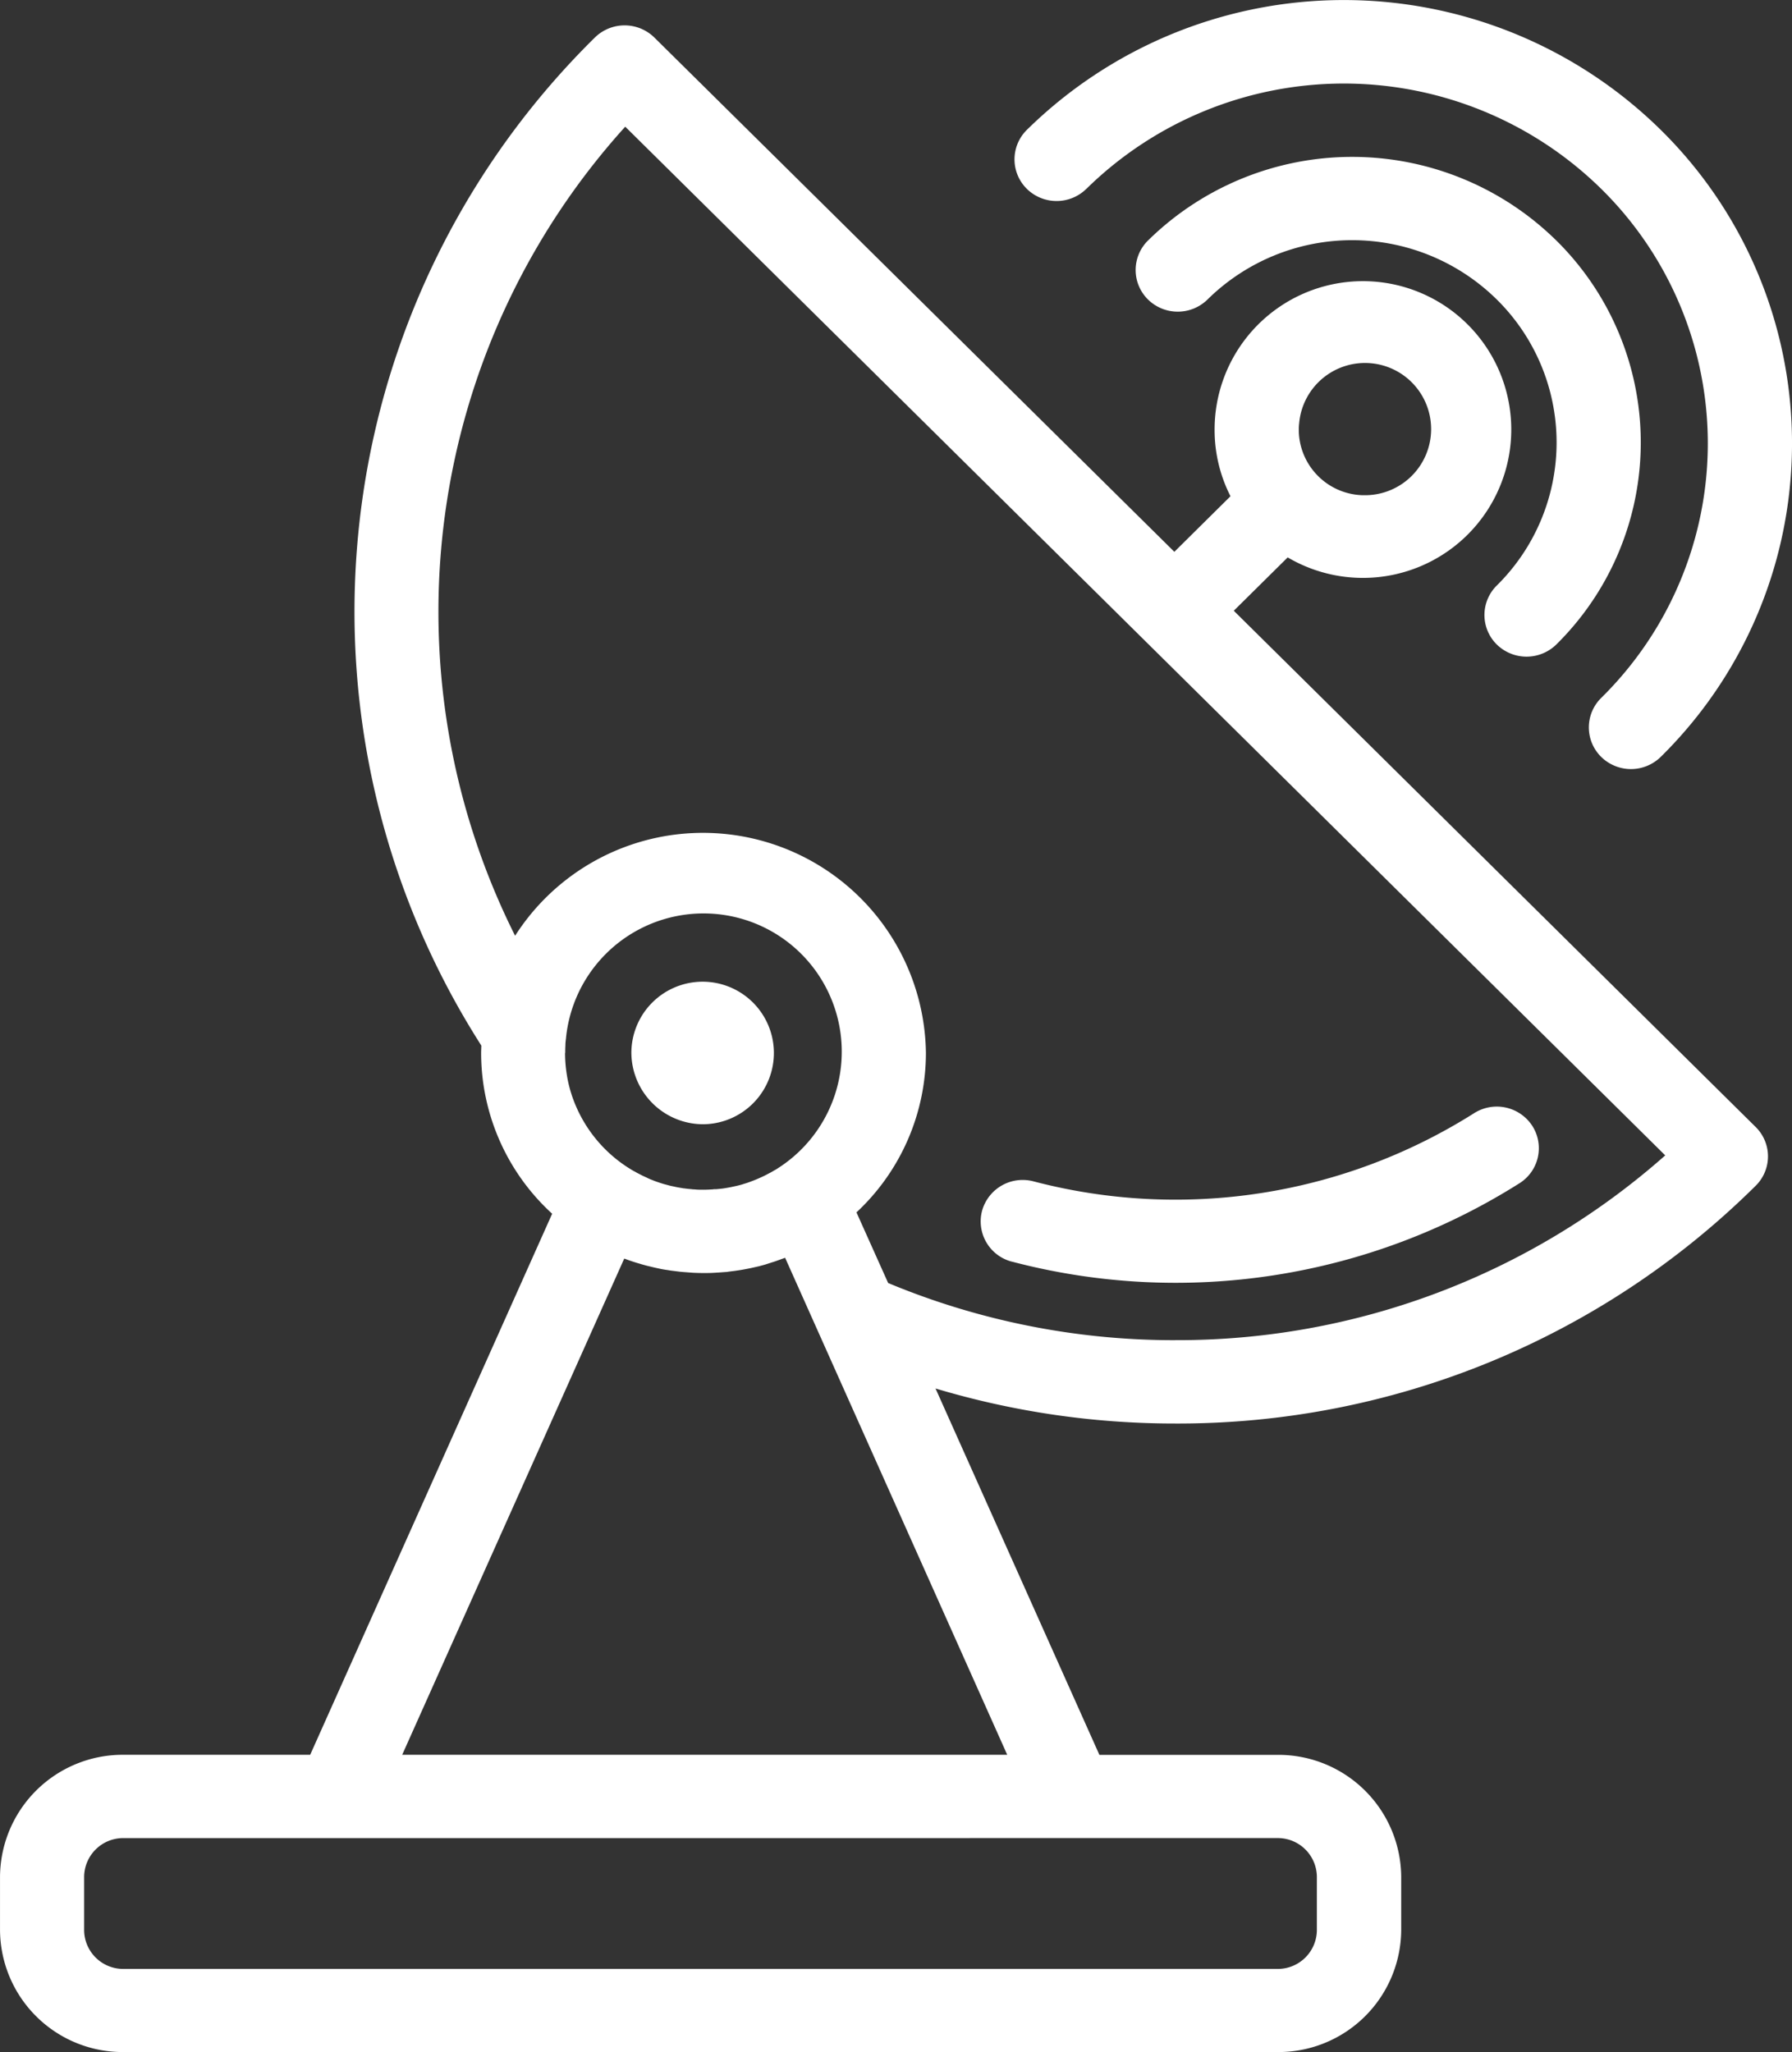 <?xml version="1.0" encoding="UTF-8"?>
<svg xmlns="http://www.w3.org/2000/svg" width="77.959" height="89.256" viewBox="0 0 77.959 89.256">
  <rect x="0" y="0" width="77.959" height="89.256" fill="#333333" stroke="none"/>
  <g id="Picture5" transform="translate(-76.811 -139.688)">
    <path id="Path_10965" data-name="Path 10965" d="M70.308,22.911a12.663,12.663,0,0,0-17.766,0,1.8,1.8,0,0,0,0,2.563,1.848,1.848,0,0,0,2.592,0,8.962,8.962,0,0,1,12.582,0,8.736,8.736,0,0,1,0,12.442,1.8,1.8,0,0,0,0,2.563,1.851,1.851,0,0,0,2.592,0,12.341,12.341,0,0,0,0-17.569Z" transform="translate(74.21 127.239)" fill="#fff"></path>
    <path id="Path_10966" data-name="Path 10966" d="M51.594,22.9a15.98,15.98,0,0,1,22.393,0,15.531,15.531,0,0,1,0,22.144,1.8,1.8,0,0,0,0,2.563,1.85,1.85,0,0,0,2.592,0,19.133,19.133,0,0,0,0-27.27,19.657,19.657,0,0,0-27.577,0A1.8,1.8,0,0,0,49,22.9a1.848,1.848,0,0,0,2.592,0Z" transform="translate(72.481 125)" fill="#fff"></path>
    <path id="Path_10967" data-name="Path 10967" d="M40.405,49.579a3.1,3.1,0,1,0-3.139-3.1A3.128,3.128,0,0,0,40.405,49.579Z" transform="translate(67.012 139.006)" fill="#fff"></path>
    <path id="Path_10968" data-name="Path 10968" d="M72.485,40.889l2.346-2.32a6.453,6.453,0,1,0-3.18-5.546,6.349,6.349,0,0,0,.691,2.886L69.9,38.326,47.28,15.96a1.848,1.848,0,0,0-2.592,0A35.038,35.038,0,0,0,39.75,59.8c0,.105-.008.21-.008.315a9.481,9.481,0,0,0,3.09,7L32.305,90.647H24.175a5.339,5.339,0,0,0-5.363,5.3v2.329a5.339,5.339,0,0,0,5.363,5.3H74.406a5.342,5.342,0,0,0,5.363-5.3V95.95a5.342,5.342,0,0,0-5.363-5.3H66.639L59.51,74.715a36.2,36.2,0,0,0,10.428,1.524A35.678,35.678,0,0,0,95.188,65.9a1.793,1.793,0,0,0,0-2.559Zm2.845-8.158a2.876,2.876,0,1,1,2.931,3.133c-.025,0-.049,0-.069,0-.041,0-.078,0-.119,0a2.86,2.86,0,0,1-2.747-2.579c-.008-.085-.012-.174-.012-.259A2.35,2.35,0,0,1,75.33,32.732ZM74.4,94.269a1.7,1.7,0,0,1,1.7,1.681v2.328a1.7,1.7,0,0,1-1.7,1.682H24.171a1.7,1.7,0,0,1-1.7-1.682V95.951a1.7,1.7,0,0,1,1.7-1.681ZM62.629,90.647H36.308l9.66-21.582.1.036c.029.012.057.02.086.032.114.04.229.077.343.113l.123.036c.1.032.208.061.311.089l.151.036c.1.024.2.049.294.069l.168.036c.094.02.192.036.286.049.061.008.118.02.18.028l.29.036c.061.008.118.016.18.02l.315.024.155.012c.155.008.315.012.474.012s.319,0,.478-.012c.049,0,.1-.008.147-.008l.327-.024c.053,0,.11-.012.164-.02.1-.012.208-.024.311-.04l.159-.024c.106-.016.208-.036.315-.057.049-.008.094-.02.143-.028l.323-.073c.041-.008.082-.02.123-.032.114-.028.229-.061.339-.1a.943.943,0,0,0,.1-.032c.123-.036.241-.077.36-.121a.532.532,0,0,0,.073-.028c.061-.02.119-.04.18-.065ZM43.4,60.119c0-.105,0-.21.008-.311a.066.066,0,0,1,0-.028c0-.093.012-.19.024-.283v0a6.013,6.013,0,1,1,9.288,5.595c-.074.049-.151.1-.229.141-.053.028-.1.061-.155.089l-.208.109c-.07.036-.139.069-.209.1s-.151.069-.229.1c-.049.02-.1.04-.155.061q-.141.055-.282.1c-.049.016-.094.028-.143.045q-.141.042-.282.073c-.041.008-.086.02-.131.028-.123.028-.245.049-.368.069s-.237.028-.356.04c-.016,0-.033,0-.049,0-.033,0-.065,0-.1.008-.135.008-.274.016-.413.016s-.266,0-.4-.016c-.037,0-.07,0-.106-.008-.11-.008-.225-.02-.335-.036-.02,0-.041,0-.061-.008-.127-.02-.249-.04-.372-.069l-.115-.024c-.094-.02-.188-.049-.282-.073-.037-.008-.069-.02-.1-.028-.114-.036-.225-.073-.335-.113-.045-.016-.09-.036-.135-.053-.074-.028-.151-.061-.225-.1l-.135-.061c-.1-.049-.2-.1-.294-.15-.049-.028-.1-.057-.147-.081-.065-.036-.127-.077-.188-.113a5.978,5.978,0,0,1-2.518-3.25c-.029-.093-.057-.186-.082-.283a5.4,5.4,0,0,1-.118-.582,5.917,5.917,0,0,1-.07-.9ZM69.934,72.614a32.331,32.331,0,0,1-12.485-2.486l-1.378-3.072a9.488,9.488,0,0,0,3.021-6.937A9.7,9.7,0,0,0,41.22,55.025a31.443,31.443,0,0,1,4.791-35.189L91.255,64.577a31.991,31.991,0,0,1-21.322,8.036Z" transform="translate(58 125.362)" fill="#fff"></path>
    <path id="Path_10969" data-name="Path 10969" d="M48.836,53.769a28,28,0,0,0,22.086-3.412,1.8,1.8,0,0,0,.548-2.5,1.842,1.842,0,0,0-2.53-.542,24.324,24.324,0,0,1-19.164,2.963,1.834,1.834,0,0,0-2.24,1.286,1.809,1.809,0,0,0,1.3,2.207Z" transform="translate(71.997 140.791)" fill="#fff"></path>
  </g>
</svg>
